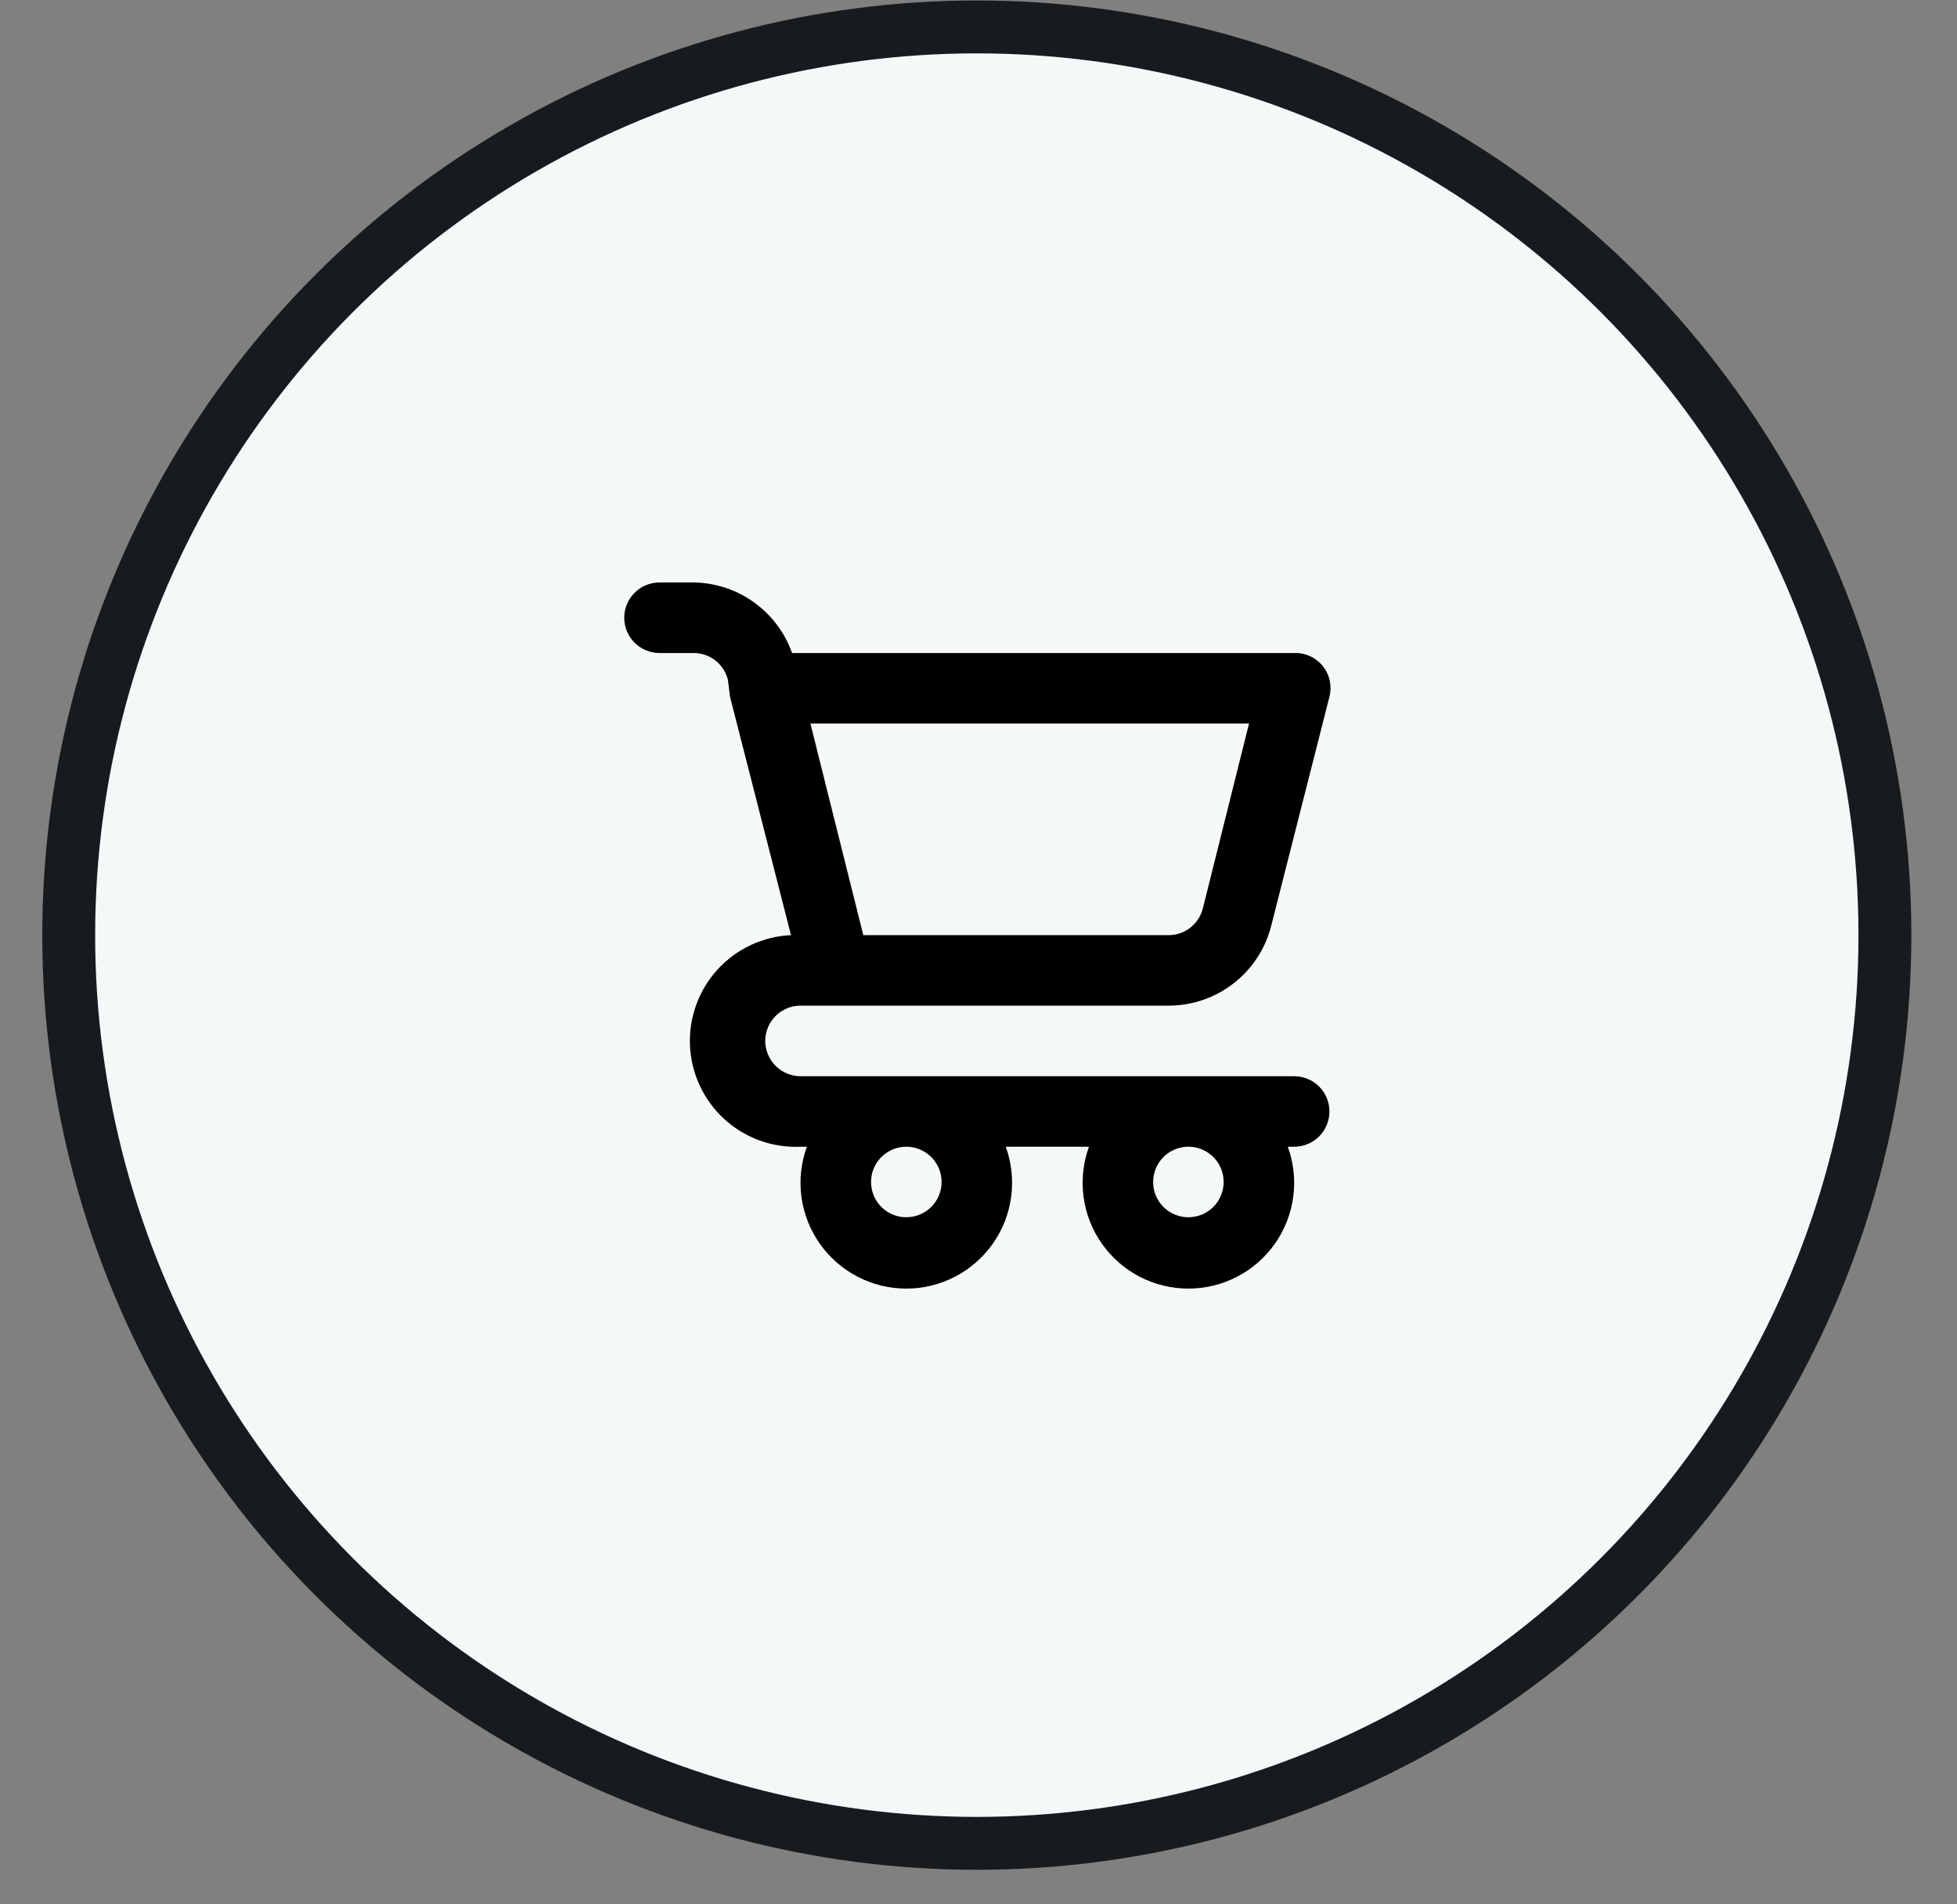 <svg width="37" height="36" viewBox="0 0 37 36" fill="none" xmlns="http://www.w3.org/2000/svg">
<rect x="0" y="0" width="37" height="36" fill="#808080" stroke="none"/>
<circle cx="18.468" cy="17.678" r="17.169" fill="#F5F8F9" stroke="#171B1E"/>
<path d="M24.468 20.345H15.135C14.958 20.345 14.789 20.274 14.664 20.149C14.539 20.024 14.468 19.855 14.468 19.678C14.468 19.501 14.539 19.331 14.664 19.206C14.789 19.081 14.958 19.011 15.135 19.011H22.095C22.541 19.011 22.974 18.862 23.325 18.588C23.677 18.314 23.927 17.93 24.035 17.498L25.135 13.171C25.16 13.073 25.162 12.97 25.141 12.871C25.121 12.771 25.077 12.678 25.015 12.598C24.95 12.516 24.867 12.45 24.772 12.406C24.677 12.362 24.573 12.341 24.468 12.345H14.975C14.838 11.956 14.583 11.619 14.246 11.38C13.91 11.141 13.508 11.012 13.095 11.011H12.468C12.292 11.011 12.122 11.082 11.997 11.207C11.872 11.332 11.802 11.501 11.802 11.678C11.802 11.855 11.872 12.024 11.997 12.149C12.122 12.274 12.292 12.345 12.468 12.345H13.095C13.247 12.34 13.397 12.388 13.518 12.48C13.639 12.572 13.725 12.703 13.762 12.851L13.802 13.171L14.955 17.678C14.425 17.702 13.925 17.935 13.567 18.327C13.209 18.719 13.021 19.238 13.045 19.768C13.069 20.298 13.303 20.798 13.694 21.156C14.086 21.514 14.605 21.702 15.135 21.678H15.255C15.145 21.98 15.11 22.304 15.152 22.623C15.194 22.941 15.313 23.245 15.497 23.508C15.682 23.771 15.927 23.986 16.212 24.134C16.497 24.283 16.814 24.36 17.135 24.36C17.456 24.36 17.773 24.283 18.058 24.134C18.343 23.986 18.588 23.771 18.773 23.508C18.957 23.245 19.076 22.941 19.118 22.623C19.16 22.304 19.125 21.98 19.015 21.678H20.588C20.479 21.98 20.444 22.304 20.486 22.623C20.528 22.941 20.646 23.245 20.831 23.508C21.015 23.771 21.26 23.986 21.545 24.134C21.83 24.283 22.147 24.36 22.468 24.36C22.79 24.36 23.106 24.283 23.392 24.134C23.677 23.986 23.922 23.771 24.106 23.508C24.291 23.245 24.409 22.941 24.451 22.623C24.493 22.304 24.458 21.98 24.348 21.678H24.468C24.645 21.678 24.815 21.608 24.94 21.483C25.065 21.358 25.135 21.188 25.135 21.011C25.135 20.834 25.065 20.665 24.94 20.54C24.815 20.415 24.645 20.345 24.468 20.345ZM23.615 13.678L22.742 17.171C22.705 17.319 22.619 17.45 22.498 17.542C22.377 17.634 22.227 17.682 22.075 17.678H16.322L15.322 13.678H23.615ZM17.135 23.011C17.003 23.011 16.874 22.972 16.765 22.899C16.655 22.826 16.57 22.721 16.519 22.6C16.469 22.478 16.456 22.344 16.481 22.215C16.507 22.085 16.57 21.966 16.664 21.873C16.757 21.78 16.876 21.716 17.005 21.691C17.134 21.665 17.268 21.678 17.39 21.729C17.512 21.779 17.616 21.864 17.689 21.974C17.763 22.084 17.802 22.213 17.802 22.345C17.802 22.521 17.732 22.691 17.607 22.816C17.482 22.941 17.312 23.011 17.135 23.011ZM22.468 23.011C22.337 23.011 22.208 22.972 22.098 22.899C21.988 22.826 21.903 22.721 21.852 22.6C21.802 22.478 21.789 22.344 21.815 22.215C21.84 22.085 21.904 21.966 21.997 21.873C22.09 21.78 22.209 21.716 22.338 21.691C22.468 21.665 22.602 21.678 22.724 21.729C22.845 21.779 22.95 21.864 23.023 21.974C23.096 22.084 23.135 22.213 23.135 22.345C23.135 22.521 23.065 22.691 22.94 22.816C22.815 22.941 22.645 23.011 22.468 23.011Z" fill="black"/>
</svg>
